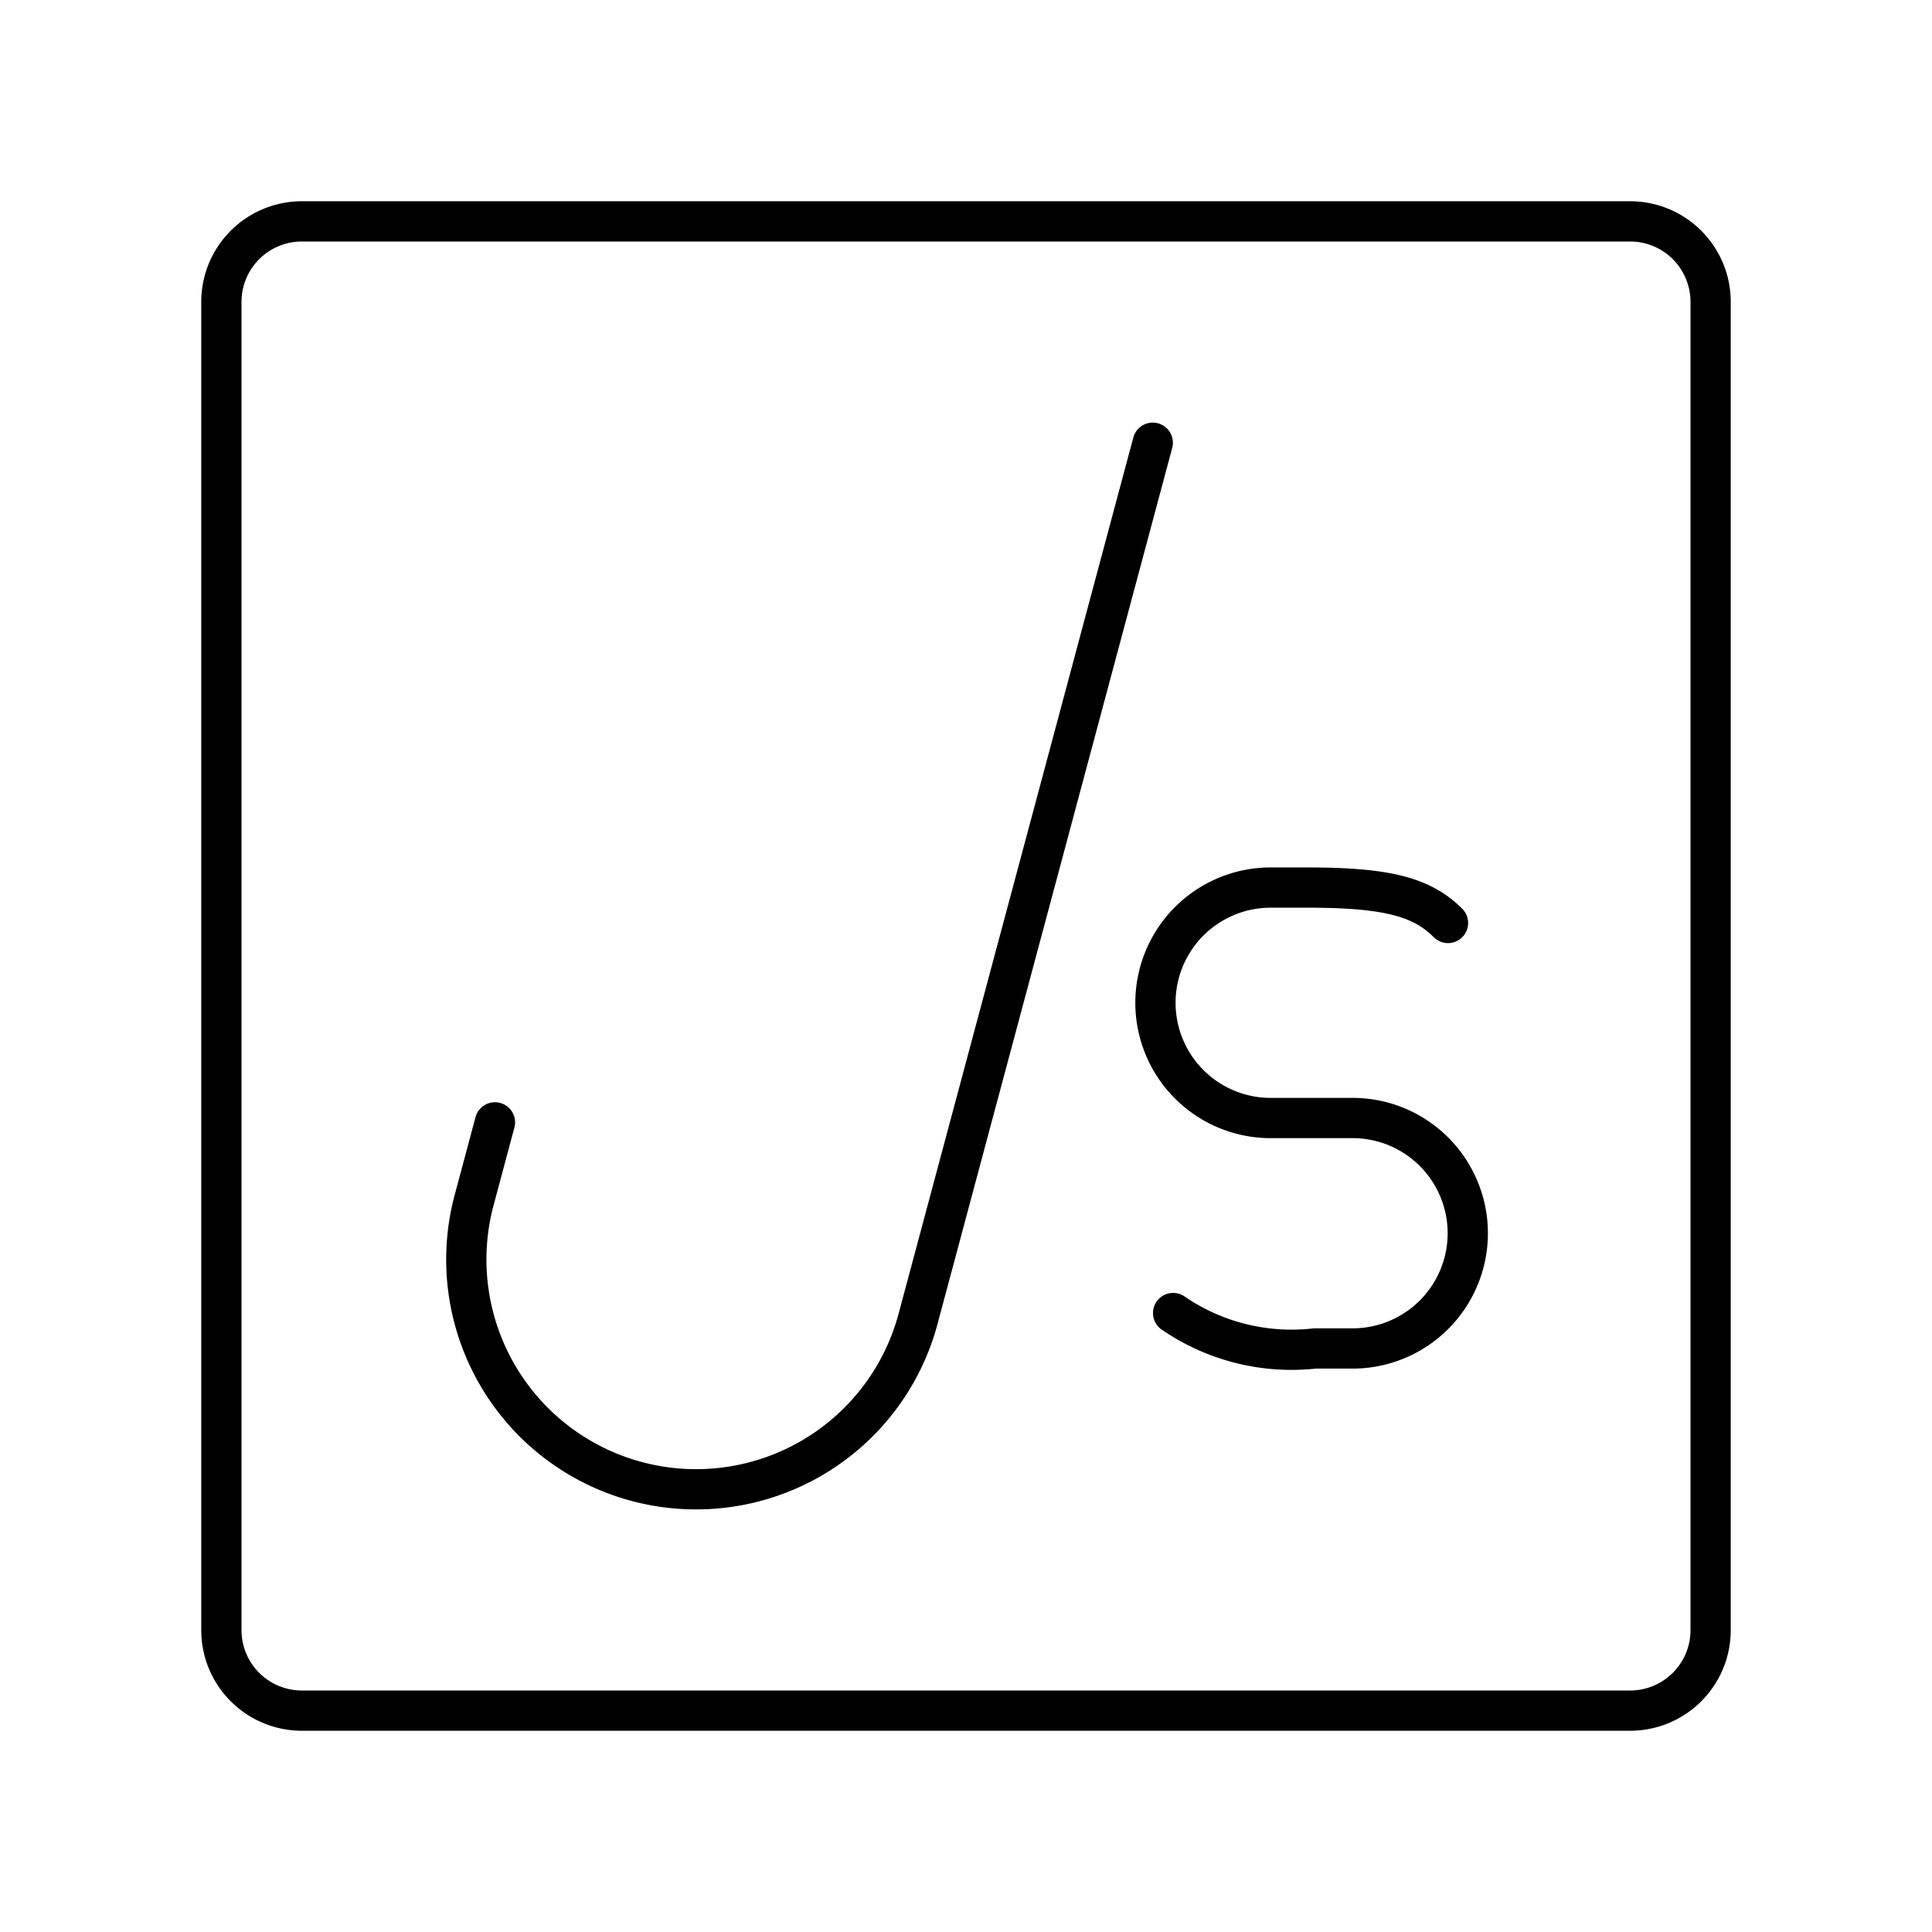 <?xml version="1.0" encoding="utf-8"?>
<!-- Generator: www.svgicons.com -->
<svg xmlns="http://www.w3.org/2000/svg" width="800" height="800" viewBox="0 0 48 48">
<path fill="none" stroke="currentColor" stroke-linecap="round" stroke-linejoin="round" d="m28.64 11l-5.832 21.77a5.708 5.708 0 0 1-11.028-2.955l.517-1.93m16.849 4.737a5.2 5.2 0 0 0 3.524.88h.88a2.863 2.863 0 1 0 0-5.725h-1.98a2.863 2.863 0 1 1 0-5.726h.881c1.982 0 2.863.22 3.524.88"/><path fill="none" stroke="currentColor" stroke-linecap="round" stroke-linejoin="round" d="M5.5 19.6v20.9a2 2 0 0 0 2 2h33a2 2 0 0 0 2-2v-33a2 2 0 0 0-2-2h-33a2 2 0 0 0-2 2z"/>
</svg>
